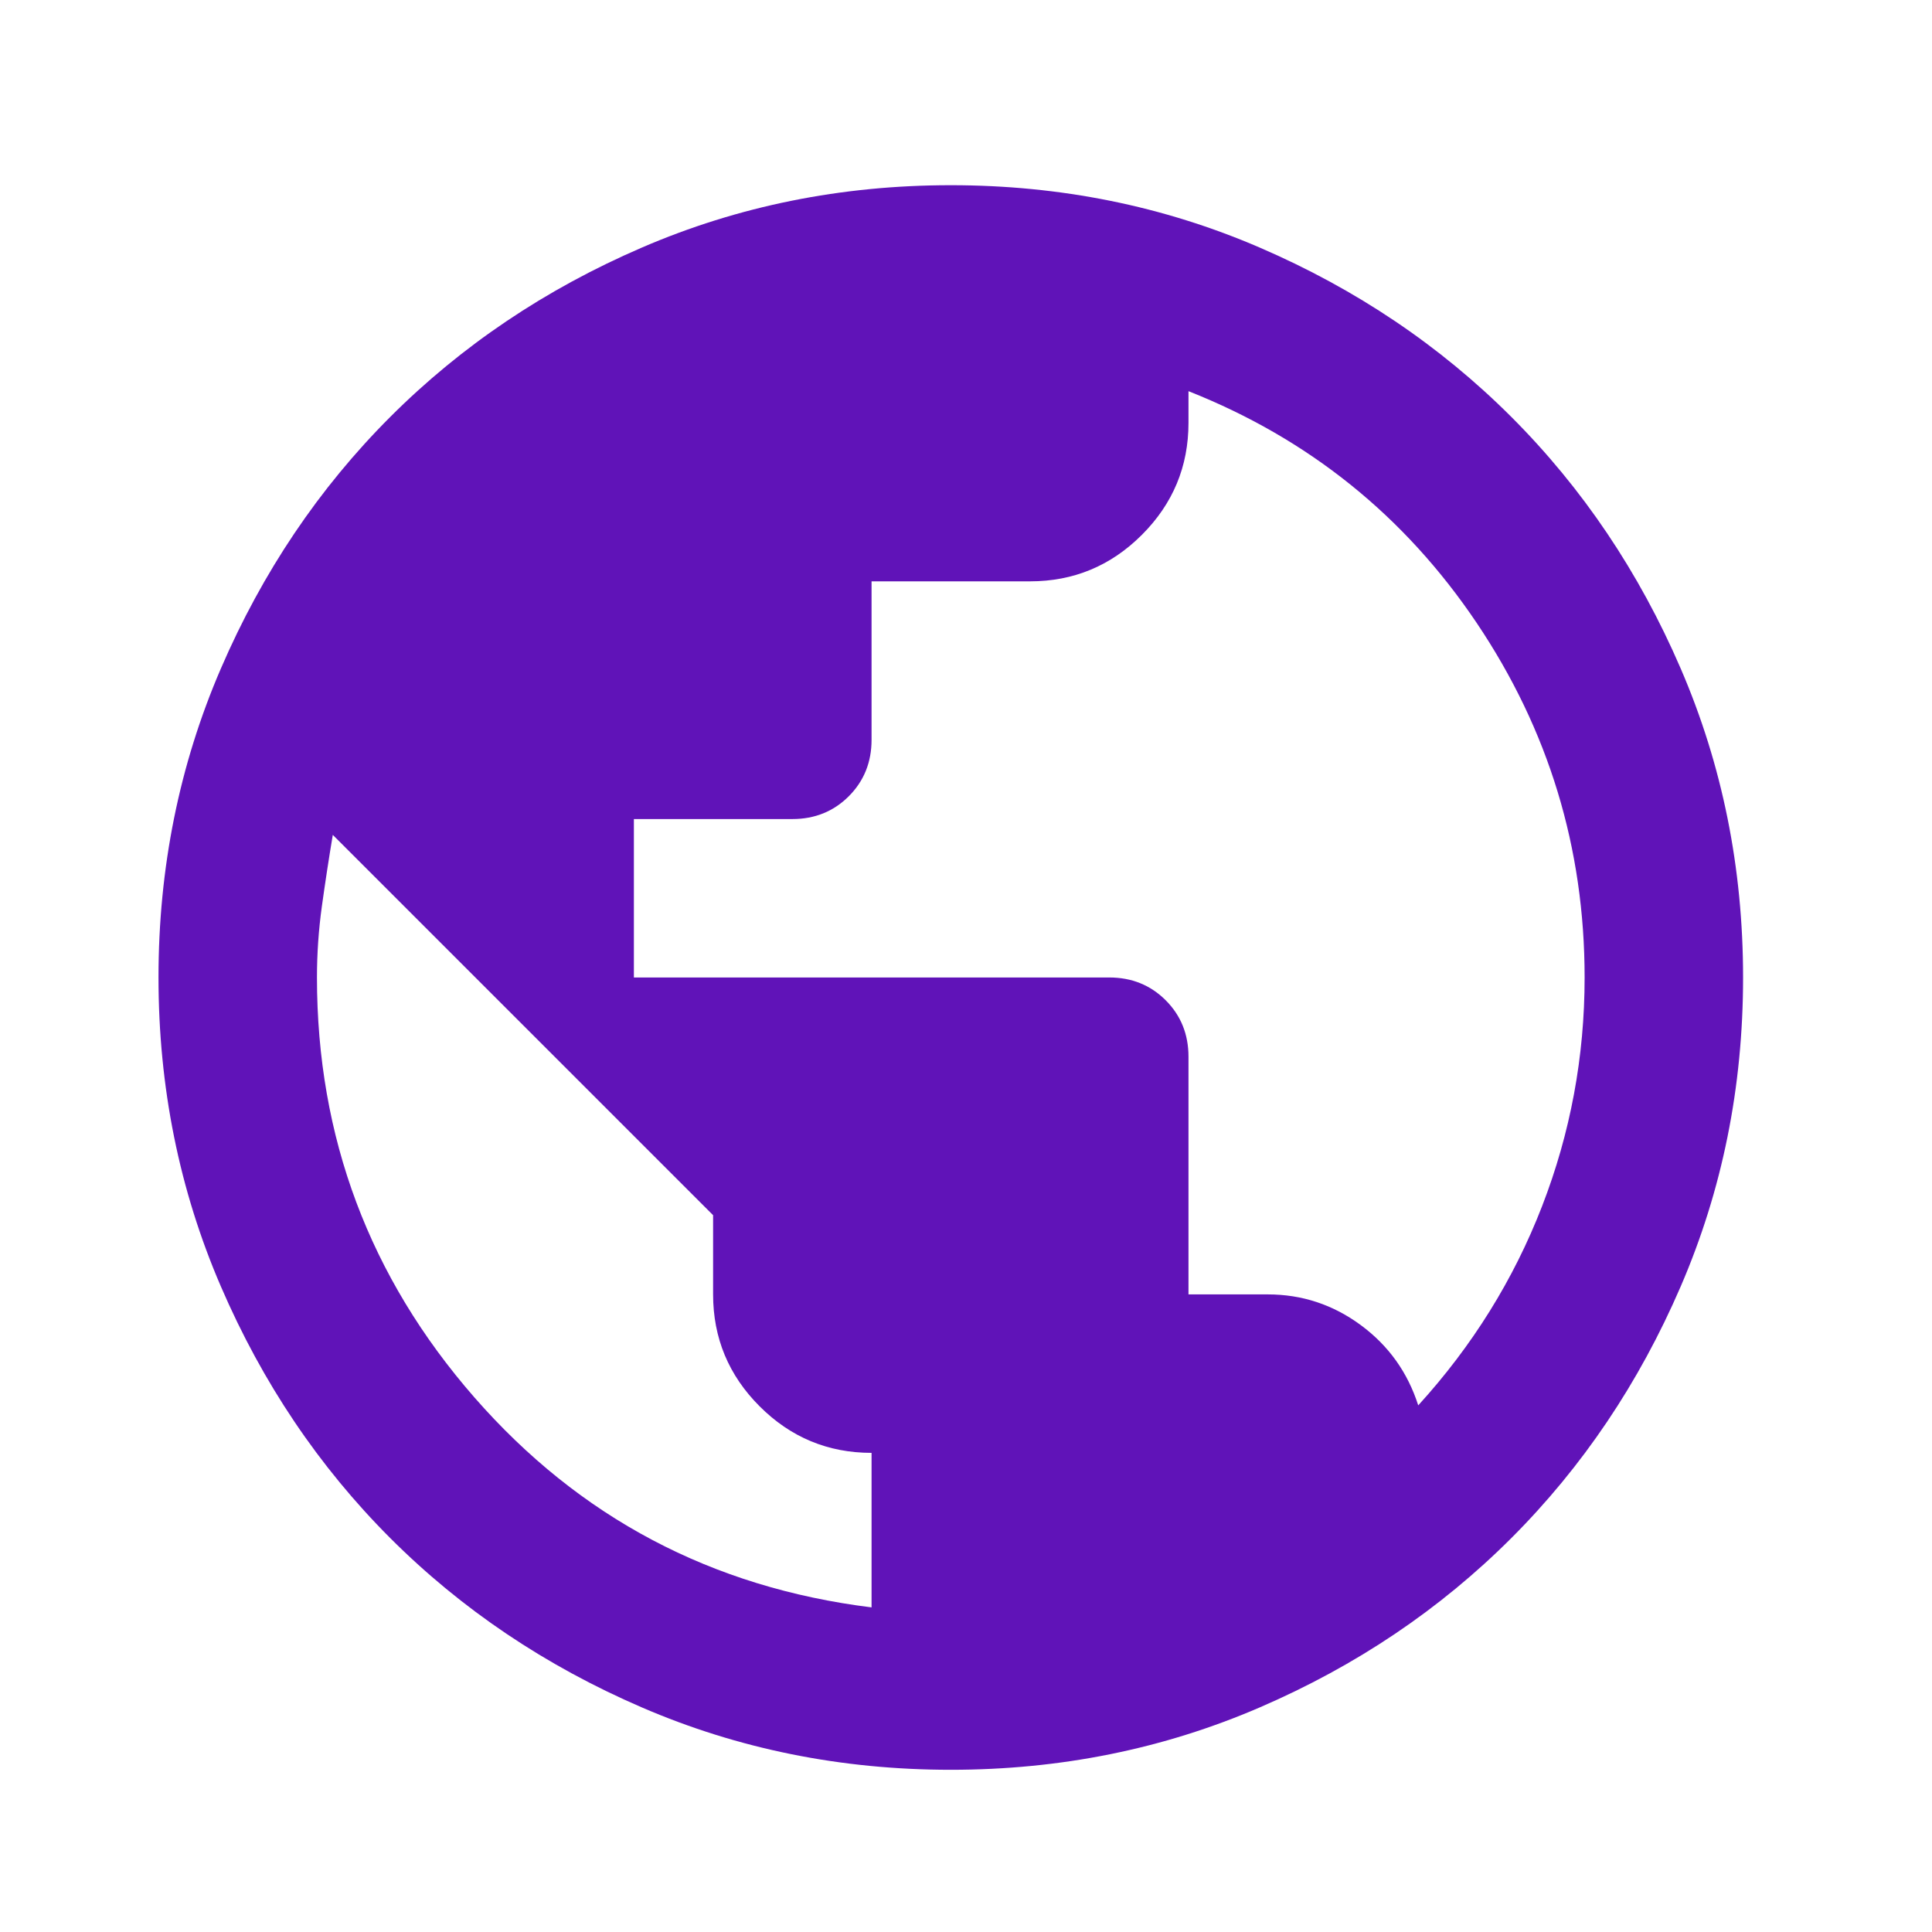 <svg width="51" height="51" viewBox="0 0 51 51" fill="none" xmlns="http://www.w3.org/2000/svg">
<path d="M25.099 46.718C22.205 46.718 19.486 46.169 16.942 45.071C14.397 43.973 12.184 42.483 10.301 40.601C8.419 38.718 6.929 36.505 5.831 33.96C4.733 31.416 4.184 28.697 4.184 25.803C4.184 22.91 4.733 20.191 5.831 17.647C6.929 15.102 8.419 12.889 10.301 11.006C12.184 9.124 14.397 7.634 16.942 6.536C19.486 5.438 22.205 4.889 25.099 4.889C27.992 4.889 30.711 5.438 33.255 6.536C35.8 7.634 38.013 9.124 39.896 11.006C41.778 12.889 43.268 15.102 44.366 17.647C45.464 20.191 46.013 22.91 46.013 25.803C46.013 28.697 45.464 31.416 44.366 33.96C43.268 36.505 41.778 38.718 39.896 40.601C38.013 42.483 35.8 43.973 33.255 45.071C30.711 46.169 27.992 46.718 25.099 46.718ZM23.007 42.431V38.352C21.857 38.352 20.872 37.943 20.053 37.124C19.234 36.305 18.824 35.32 18.824 34.169V32.078L8.785 22.039C8.68 22.666 8.584 23.294 8.497 23.921C8.41 24.549 8.367 25.176 8.367 25.803C8.367 30.021 9.752 33.716 12.523 36.888C15.295 40.06 18.789 41.908 23.007 42.431ZM37.438 37.098C38.867 35.529 39.957 33.777 40.706 31.843C41.456 29.908 41.83 27.895 41.83 25.803C41.83 22.387 40.88 19.268 38.981 16.444C37.081 13.621 34.545 11.581 31.373 10.326V11.163C31.373 12.313 30.963 13.298 30.144 14.117C29.325 14.937 28.34 15.346 27.19 15.346H23.007V19.529C23.007 20.122 22.806 20.618 22.406 21.019C22.005 21.42 21.508 21.621 20.916 21.621H16.733V25.803H29.281C29.874 25.803 30.371 26.004 30.772 26.405C31.172 26.806 31.373 27.302 31.373 27.895V34.169H33.464C34.371 34.169 35.19 34.44 35.922 34.98C36.654 35.52 37.159 36.226 37.438 37.098Z" fill="#6013B8"/>
</svg>
